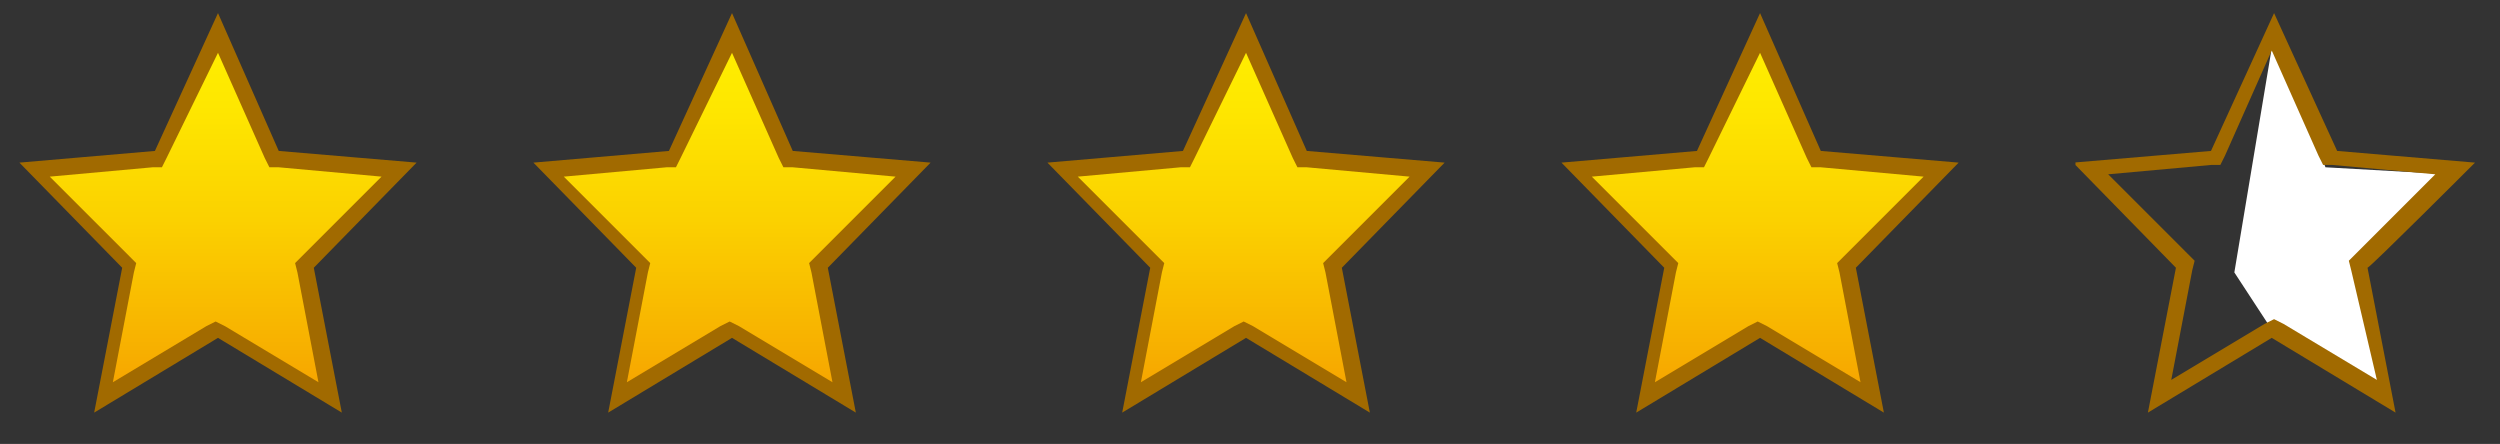 <svg width="107" height="19" viewBox="0 0 107 19" fill="none" xmlns="http://www.w3.org/2000/svg">
<rect x="0" y="0" width="107" height="19" fill="#333333" stroke="none"/>
<g clip-path="url(#clip0_101_7413)">
<g clip-path="url(#clip1_101_7413)">
<path d="M9.33 13.96L4.53 16.86L5.63 11.26L1.63 7.16L6.93 6.66L9.33 1.26L11.73 6.66L17.03 7.16L13.03 11.26L14.13 16.86" fill="url(#paint0_linear_101_7413)"/>
<path d="M9.33 2.26L11.33 6.76L11.53 7.16H11.93L16.33 7.56L12.93 10.96L12.63 11.26L12.73 11.66L13.63 16.36L9.63 13.96L9.23 13.76L8.83 13.96L4.83 16.36L5.73 11.66L5.83 11.26L5.53 10.96L2.13 7.56L6.53 7.16H6.93L7.13 6.76L9.33 2.26ZM9.33 0.56L6.63 6.46L0.83 6.96L5.23 11.46L4.03 17.66L9.33 14.46L14.63 17.66L13.43 11.46L17.83 6.96L11.93 6.46L9.33 0.56Z" fill="#A16A00"/>
</g>
</g>
<g clip-path="url(#clip2_101_7413)">
<g clip-path="url(#clip3_101_7413)">
<path d="M31.33 13.96L26.53 16.86L27.63 11.26L23.63 7.16L28.93 6.66L31.33 1.26L33.73 6.66L39.03 7.16L35.03 11.26L36.13 16.86" fill="url(#paint1_linear_101_7413)"/>
<path d="M31.33 2.26L33.33 6.76L33.53 7.16H33.93L38.33 7.56L34.93 10.96L34.63 11.26L34.73 11.66L35.63 16.36L31.63 13.96L31.23 13.76L30.83 13.96L26.83 16.36L27.73 11.66L27.83 11.26L27.53 10.96L24.13 7.56L28.53 7.16H28.93L29.13 6.76L31.33 2.26ZM31.33 0.56L28.63 6.46L22.83 6.96L27.23 11.46L26.03 17.66L31.33 14.46L36.63 17.66L35.43 11.46L39.83 6.96L33.93 6.46L31.33 0.56Z" fill="#A16A00"/>
</g>
</g>
<g clip-path="url(#clip4_101_7413)">
<g clip-path="url(#clip5_101_7413)">
<path d="M53.33 13.96L48.53 16.86L49.63 11.26L45.63 7.16L50.93 6.66L53.33 1.26L55.73 6.66L61.03 7.16L57.03 11.26L58.13 16.86" fill="url(#paint2_linear_101_7413)"/>
<path d="M53.33 2.26L55.33 6.76L55.53 7.16H55.93L60.33 7.56L56.93 10.96L56.63 11.26L56.73 11.66L57.63 16.36L53.63 13.96L53.23 13.76L52.83 13.96L48.83 16.36L49.73 11.66L49.83 11.26L49.53 10.96L46.13 7.56L50.53 7.16H50.93L51.13 6.76L53.33 2.26ZM53.33 0.56L50.63 6.46L44.83 6.96L49.23 11.46L48.03 17.66L53.33 14.46L58.63 17.66L57.43 11.46L61.83 6.96L55.93 6.46L53.33 0.56Z" fill="#A16A00"/>
</g>
</g>
<g clip-path="url(#clip6_101_7413)">
<g clip-path="url(#clip7_101_7413)">
<path d="M75.33 13.96L70.53 16.86L71.63 11.26L67.63 7.16L72.93 6.66L75.33 1.26L77.73 6.66L83.03 7.16L79.03 11.26L80.13 16.86" fill="url(#paint3_linear_101_7413)"/>
<path d="M75.33 2.26L77.33 6.76L77.53 7.16H77.93L82.33 7.56L78.93 10.96L78.63 11.26L78.73 11.66L79.63 16.36L75.63 13.96L75.23 13.76L74.83 13.96L70.83 16.36L71.73 11.66L71.83 11.26L71.53 10.96L68.13 7.56L72.53 7.16H72.93L73.13 6.76L75.33 2.26ZM75.33 0.56L72.63 6.46L66.83 6.96L71.23 11.46L70.03 17.66L75.33 14.46L80.63 17.66L79.43 11.46L83.83 6.96L77.93 6.46L75.33 0.56Z" fill="#A16A00"/>
</g>
</g>
<g clip-path="url(#clip8_101_7413)">
<g clip-path="url(#clip9_101_7413)">
<path d="M97.33 1.46L95.63 11.66L97.33 14.26L101.83 16.76L100.93 11.06L104.83 7.46L99.53 7.16" fill="white"/>
<path d="M105.93 6.96L100.03 6.46L97.33 0.56L94.63 6.46L88.73 6.96L93.13 11.46L91.93 17.66L97.23 14.46L102.53 17.66L101.33 11.46C101.43 11.46 105.93 6.96 105.93 6.96ZM101.73 16.26L97.73 13.86L97.33 13.66L96.93 13.86L92.93 16.26L93.83 11.56L93.93 11.16L93.63 10.86L90.23 7.46L94.63 7.06H95.03L95.23 6.66L97.23 2.16L99.23 6.66L99.43 7.06H99.83L104.23 7.46L100.83 10.86L100.53 11.16L100.63 11.56L101.73 16.26Z" fill="#A16A00"/>
</g>
</g>
<defs>
<linearGradient id="paint0_linear_101_7413" x1="9.33" y1="16.933" x2="9.33" y2="1.4" gradientUnits="userSpaceOnUse">
<stop stop-color="#F6A200"/>
<stop offset="0.1" stop-color="#F7AD00"/>
<stop offset="0.485" stop-color="#FBD100"/>
<stop offset="0.799" stop-color="#FEE700"/>
<stop offset="1" stop-color="#FFEF00"/>
</linearGradient>
<linearGradient id="paint1_linear_101_7413" x1="31.33" y1="16.933" x2="31.33" y2="1.4" gradientUnits="userSpaceOnUse">
<stop stop-color="#F6A200"/>
<stop offset="0.1" stop-color="#F7AD00"/>
<stop offset="0.485" stop-color="#FBD100"/>
<stop offset="0.799" stop-color="#FEE700"/>
<stop offset="1" stop-color="#FFEF00"/>
</linearGradient>
<linearGradient id="paint2_linear_101_7413" x1="53.33" y1="16.933" x2="53.33" y2="1.4" gradientUnits="userSpaceOnUse">
<stop stop-color="#F6A200"/>
<stop offset="0.1" stop-color="#F7AD00"/>
<stop offset="0.485" stop-color="#FBD100"/>
<stop offset="0.799" stop-color="#FEE700"/>
<stop offset="1" stop-color="#FFEF00"/>
</linearGradient>
<linearGradient id="paint3_linear_101_7413" x1="75.33" y1="16.933" x2="75.33" y2="1.4" gradientUnits="userSpaceOnUse">
<stop stop-color="#F6A200"/>
<stop offset="0.1" stop-color="#F7AD00"/>
<stop offset="0.485" stop-color="#FBD100"/>
<stop offset="0.799" stop-color="#FEE700"/>
<stop offset="1" stop-color="#FFEF00"/>
</linearGradient>
<clipPath id="clip0_101_7413">
<rect width="18" height="18" fill="white" transform="translate(0.83 0.56)"/>
</clipPath>
<clipPath id="clip1_101_7413">
<rect width="469.5" height="302.5" fill="white" transform="translate(0.83 0.56)"/>
</clipPath>
<clipPath id="clip2_101_7413">
<rect width="18" height="18" fill="white" transform="translate(22.83 0.56)"/>
</clipPath>
<clipPath id="clip3_101_7413">
<rect width="469.5" height="302.5" fill="white" transform="translate(22.83 0.56)"/>
</clipPath>
<clipPath id="clip4_101_7413">
<rect width="18" height="18" fill="white" transform="translate(44.83 0.56)"/>
</clipPath>
<clipPath id="clip5_101_7413">
<rect width="469.5" height="302.5" fill="white" transform="translate(44.83 0.56)"/>
</clipPath>
<clipPath id="clip6_101_7413">
<rect width="18" height="18" fill="white" transform="translate(66.83 0.56)"/>
</clipPath>
<clipPath id="clip7_101_7413">
<rect width="469.5" height="302.5" fill="white" transform="translate(66.83 0.56)"/>
</clipPath>
<clipPath id="clip8_101_7413">
<rect width="18" height="18" fill="white" transform="translate(88.83 0.56)"/>
</clipPath>
<clipPath id="clip9_101_7413">
<rect width="469.5" height="302.5" fill="white" transform="translate(52.83 0.56)"/>
</clipPath>
</defs>
</svg>
